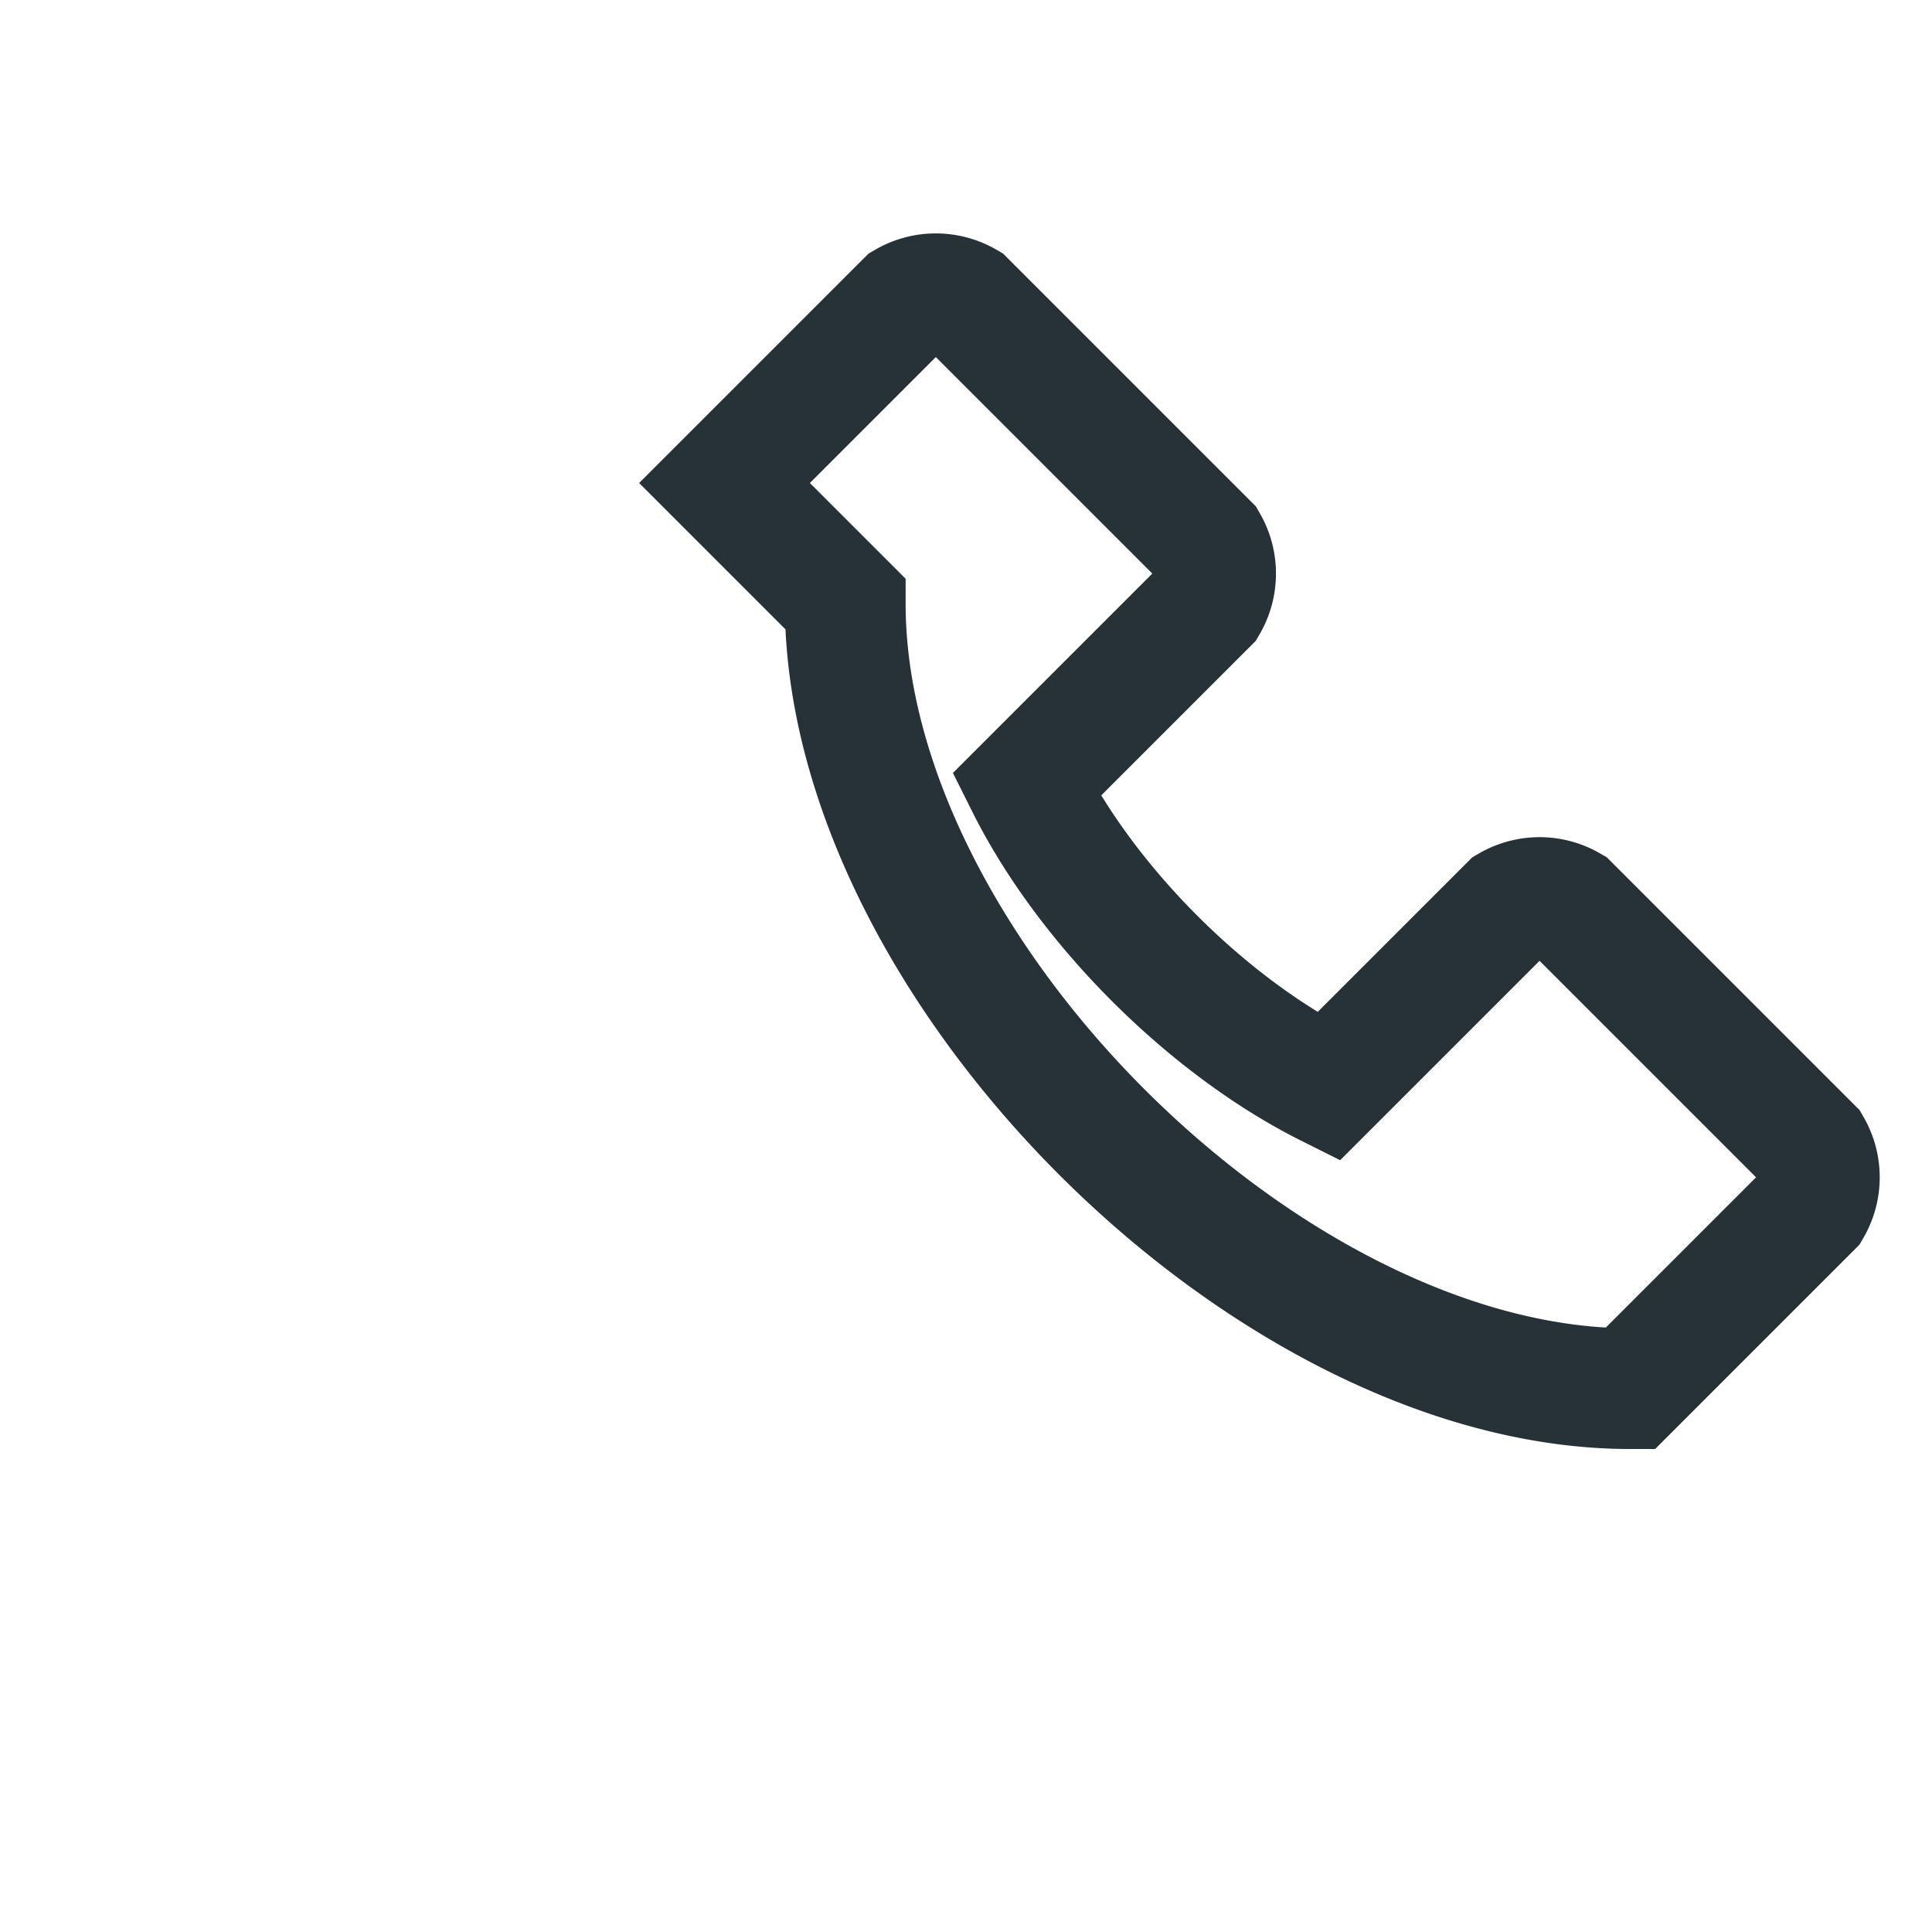 <?xml version="1.0" encoding="UTF-8"?>
<svg xmlns="http://www.w3.org/2000/svg" width="32" height="32" viewBox="0 0 32 32"><path d="M12 8l3-3a1 1 0 0 1 1 0l4 4a1 1 0 0 1 0 1l-3 3c1 2 3 4 5 5l3-3a1 1 0 0 1 1 0l4 4a1 1 0 0 1 0 1l-3 3c-6 0-13-7-13-13z" fill="none" stroke="#263238" stroke-width="2"/></svg>